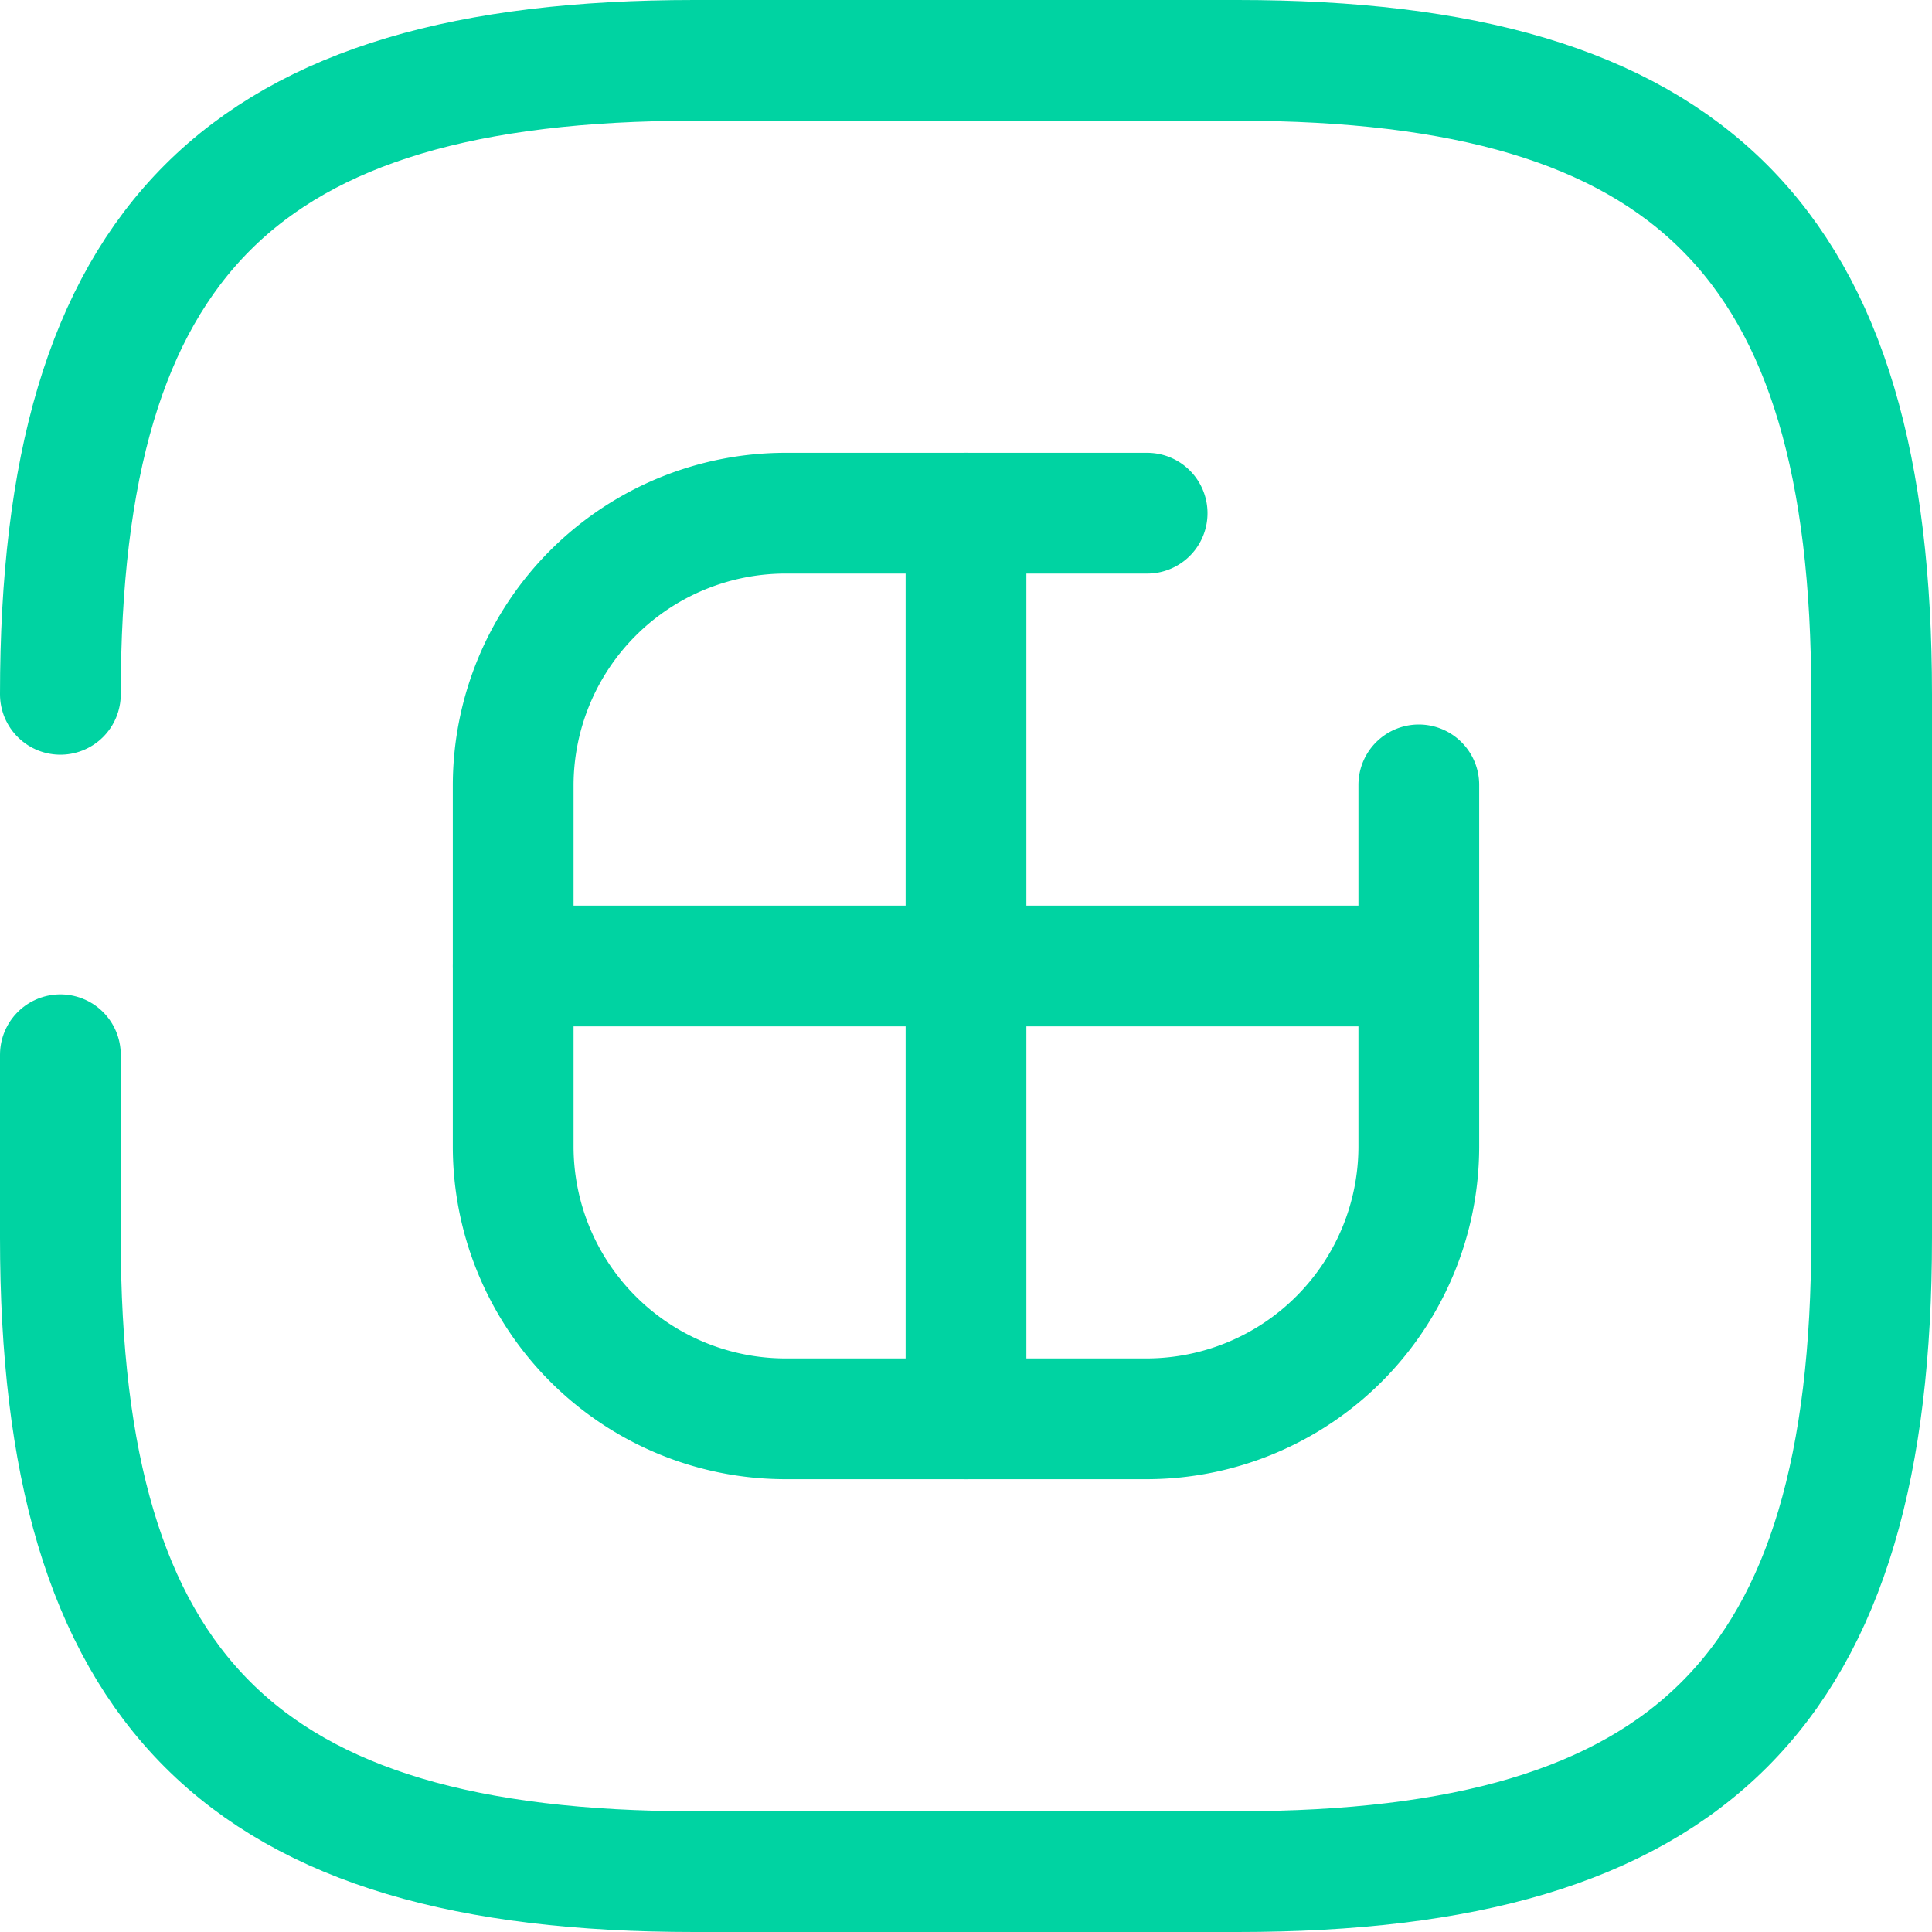 <svg xmlns="http://www.w3.org/2000/svg" width="32" height="32" viewBox="0 0 32 32">
  <g id="hashtag-1" transform="translate(-1 -1)">
    <g id="Group_435" data-name="Group 435" transform="translate(2 2)">
      <path id="Path_4027" data-name="Path 4027" d="M17.5,7h-6A4.513,4.513,0,0,0,7,11.5v6A4.513,4.513,0,0,0,11.5,22h6A4.513,4.513,0,0,0,22,17.5v-6" transform="translate(0.5 0.5)" fill="none" stroke="#00d3a2" stroke-linecap="round" stroke-linejoin="round" stroke-width="2"/>
      <path id="Path_4028" data-name="Path 4028" d="M12,7V22" transform="translate(3 0.5)" fill="none" stroke="#00d3a2" stroke-linecap="round" stroke-linejoin="round" stroke-width="2"/>
      <path id="Path_4029" data-name="Path 4029" d="M7,12H22" transform="translate(0.5 3)" fill="none" stroke="#00d3a2" stroke-linecap="round" stroke-linejoin="round" stroke-width="2"/>
      <path id="Path_4030" data-name="Path 4030" d="M2,18.47V21.5C2,29,5,32,12.5,32h9C29,32,32,29,32,21.5v-9C32,5,29,2,21.5,2h-9C5,2,2,5,2,12.5" transform="translate(-2 -2)" fill="none" stroke="#00d3a2" stroke-linecap="round" stroke-linejoin="round" stroke-width="2"/>
    </g>
  </g>
</svg>
